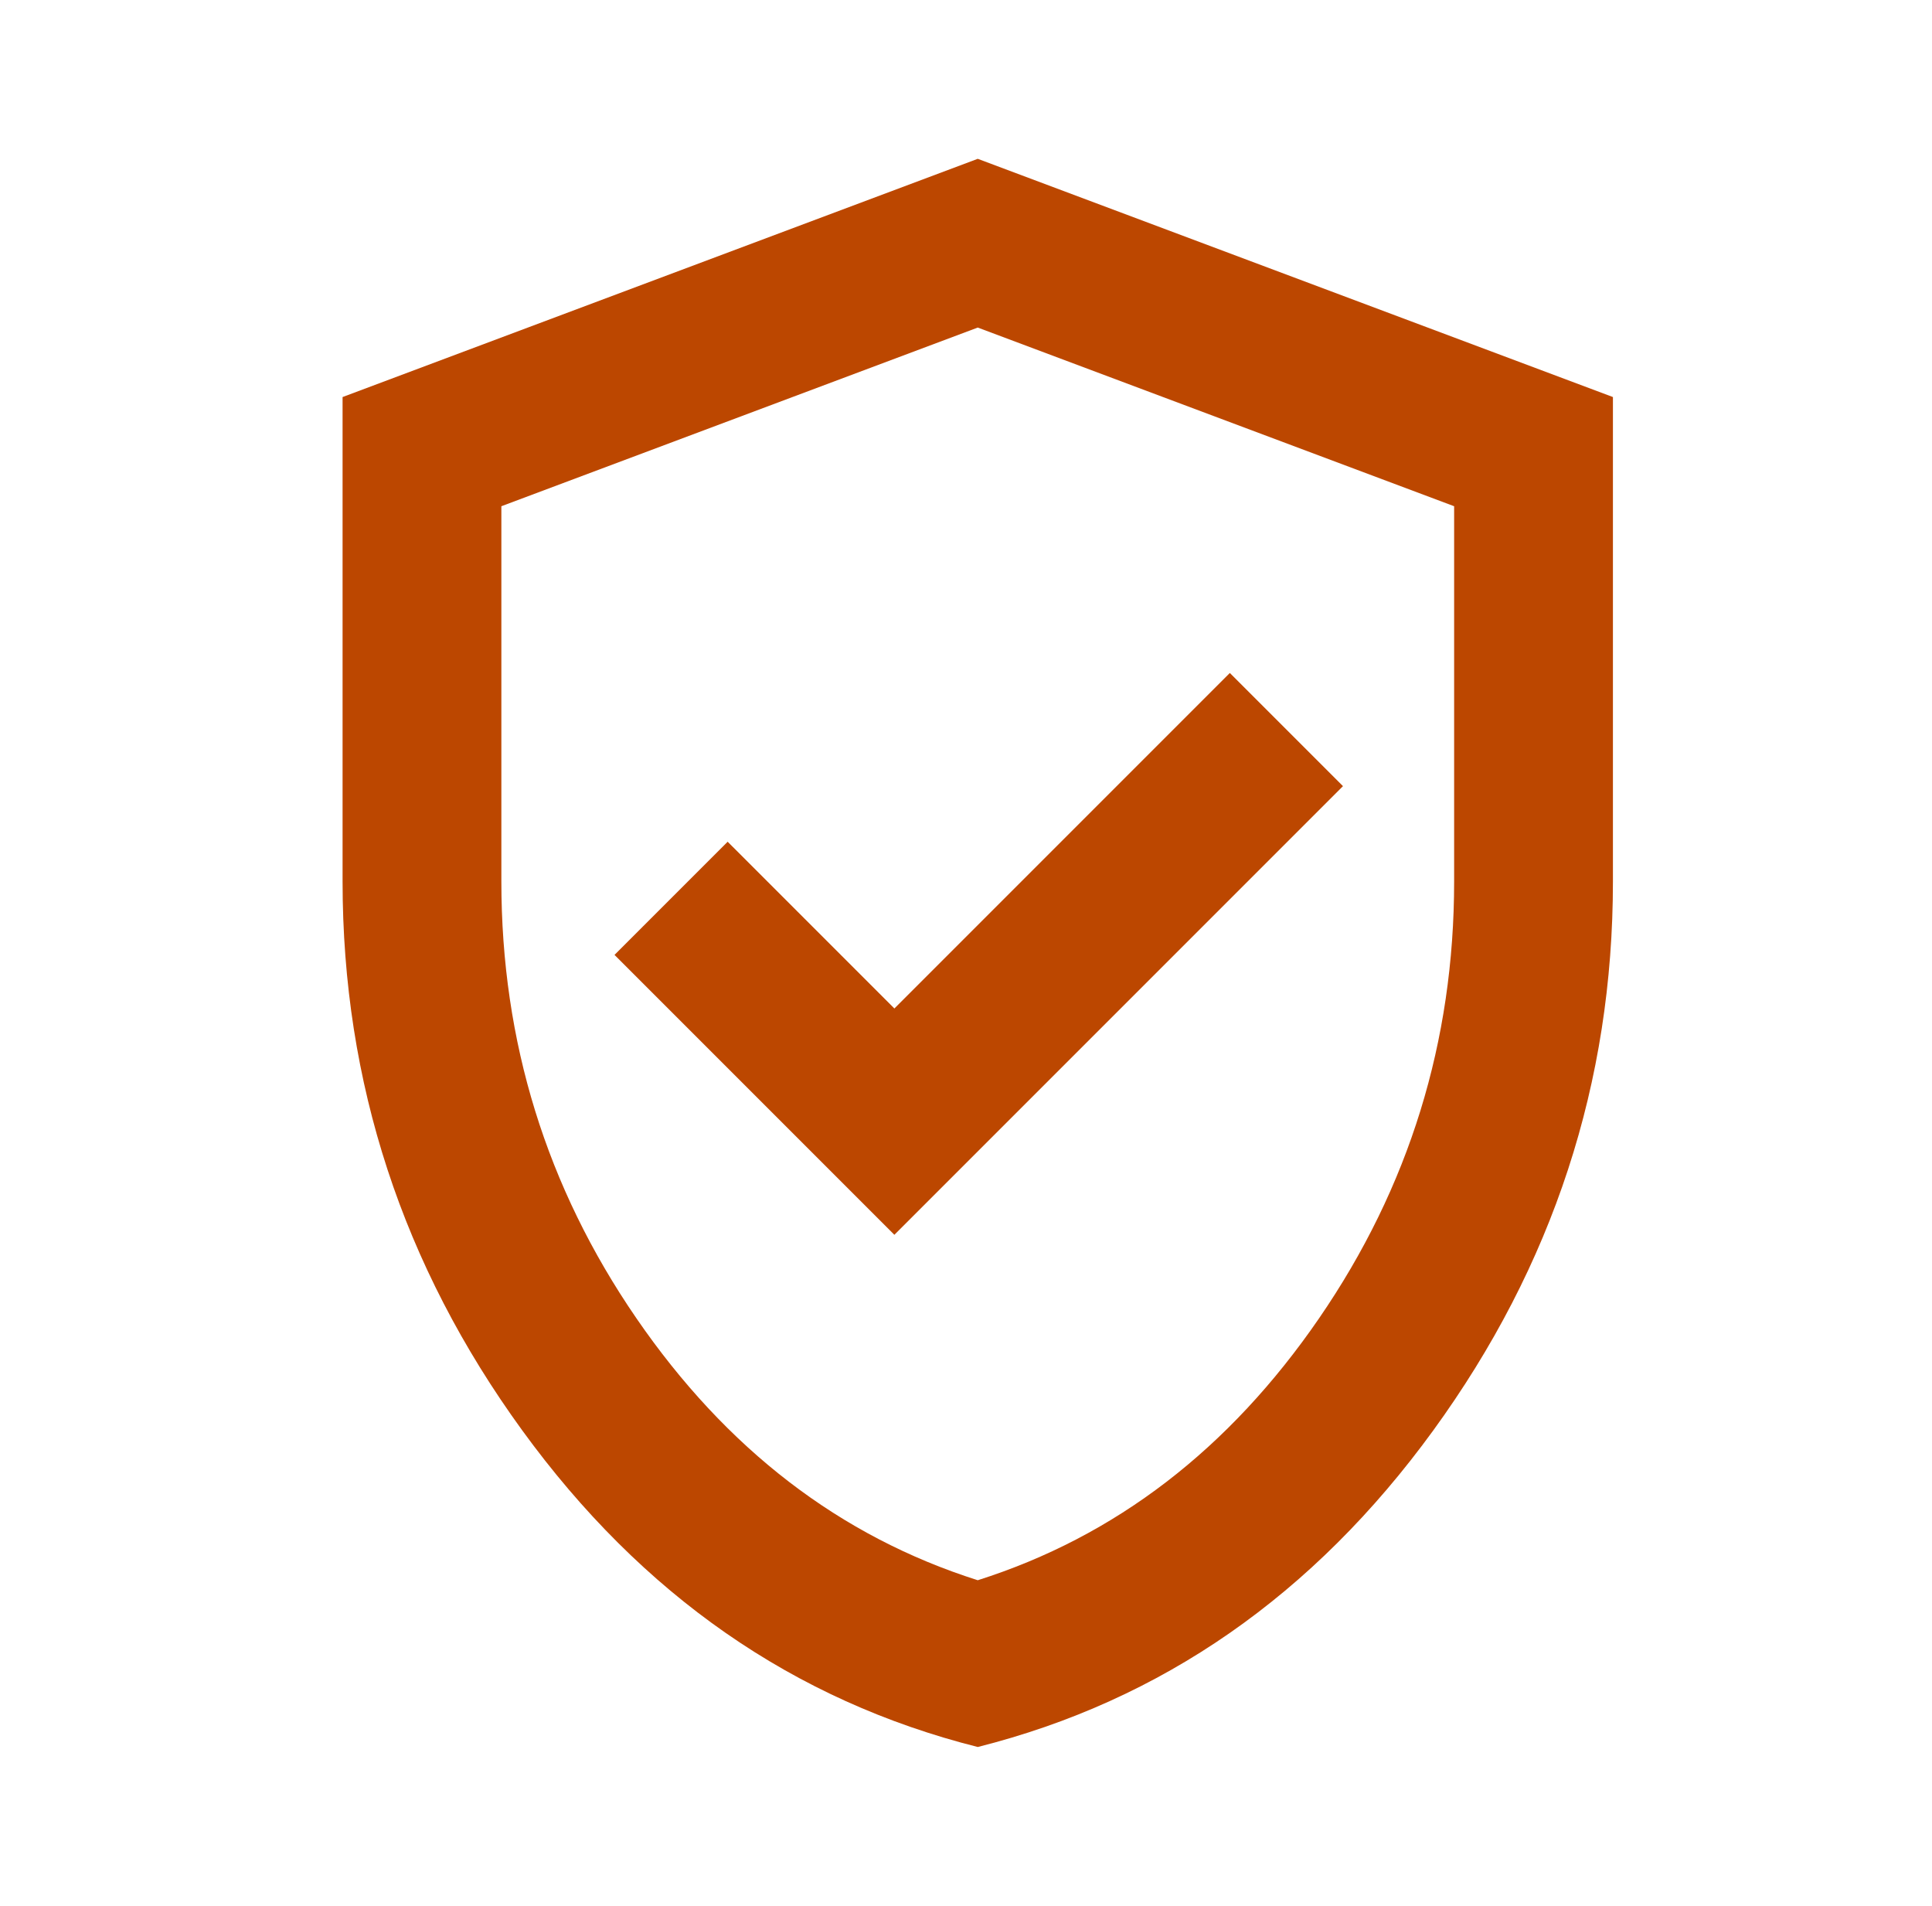 <svg width="73" height="72" viewBox="0 0 73 72" fill="none" xmlns="http://www.w3.org/2000/svg">
<g clip-path="url(#clip0_350_452)">
<path d="M33.794 46.65L50.744 29.7L46.469 25.425L33.794 38.1L27.494 31.8L23.219 36.075L33.794 46.65ZM36.944 66C29.994 64.25 24.257 60.263 19.732 54.038C15.207 47.812 12.944 40.9 12.944 33.3L12.944 15L36.944 6L60.944 15L60.944 33.3C60.944 40.9 58.682 47.812 54.157 54.038C49.632 60.263 43.894 64.25 36.944 66ZM36.944 59.7C42.144 58.05 46.444 54.75 49.844 49.8C53.244 44.85 54.944 39.35 54.944 33.3L54.944 19.125L36.944 12.375L18.944 19.125L18.944 33.3C18.944 39.35 20.644 44.85 24.044 49.8C27.444 54.75 31.744 58.05 36.944 59.7Z" fill="#BC4700"/>
</g>
<defs>
<clipPath id="clip0_350_452">
<rect width="72" height="72" fill="white" transform="translate(0.944)"/>
</clipPath>
</defs>
</svg>
